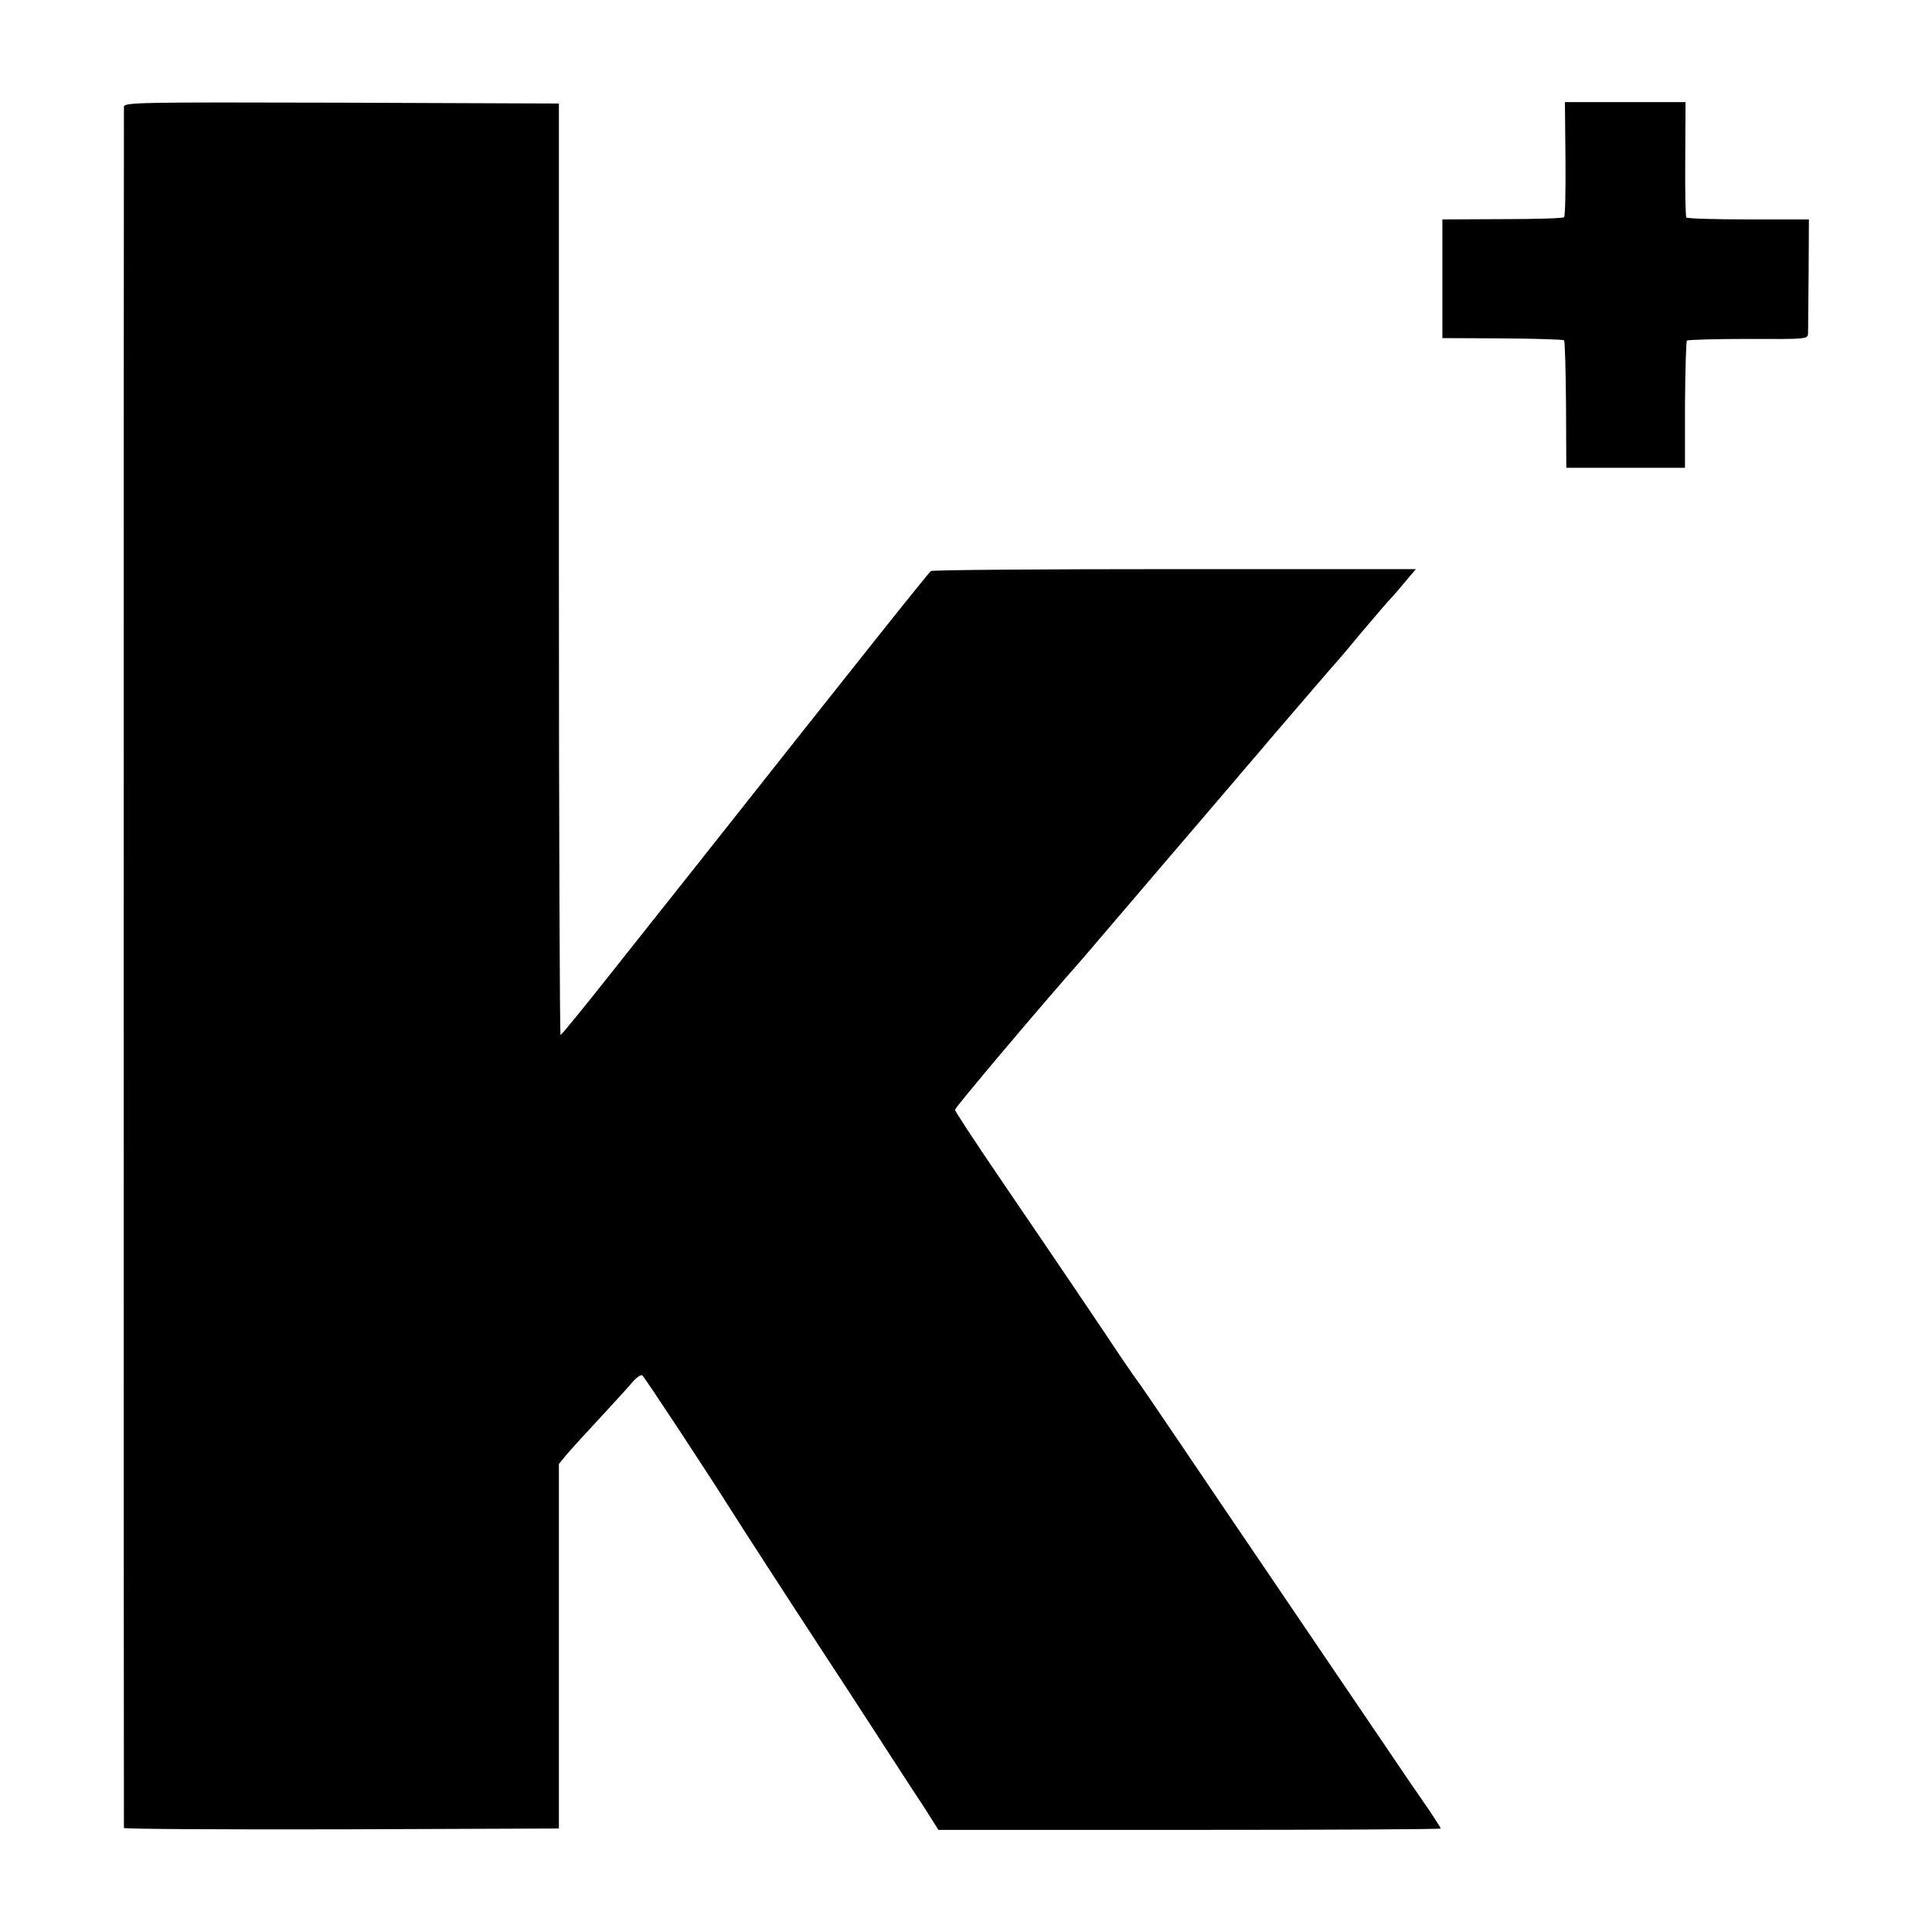 <?xml version="1.0" standalone="no"?>
<!DOCTYPE svg PUBLIC "-//W3C//DTD SVG 20010904//EN"
 "http://www.w3.org/TR/2001/REC-SVG-20010904/DTD/svg10.dtd">
<svg version="1.0" xmlns="http://www.w3.org/2000/svg"
 width="700pt" height="700pt" viewBox="0 0 700 700"
 preserveAspectRatio="xMidYMid meet">
<g transform="translate(0,700) scale(0.1,-0.1)"
fill="#000000" stroke="none">
<path d="M449 6613 c-1 -23 -1 -6226 0 -6236 1 -4 355 -6 788 -5 l788 3 0 661
0 660 29 35 c16 19 71 79 122 134 51 55 104 113 117 129 14 16 29 26 34 23 7
-4 240 -358 333 -506 29 -46 177 -275 328 -506 58 -88 119 -182 137 -210 18
-27 66 -102 107 -165 41 -63 96 -148 122 -187 l46 -73 910 0 c500 0 910 2 910
5 0 3 -20 33 -43 68 -24 34 -102 148 -172 252 -124 183 -210 309 -451 665 -62
91 -184 271 -271 400 -87 129 -161 237 -164 240 -3 3 -29 41 -59 85 -65 98
-232 345 -442 653 -87 128 -158 236 -158 241 0 8 306 371 461 546 19 22 154
180 299 350 146 171 275 321 286 335 12 14 55 63 94 110 116 135 241 281 250
290 3 3 41 48 84 100 44 52 87 102 95 111 9 9 25 27 36 40 11 13 30 36 42 50
l23 27 -874 0 c-481 0 -878 -3 -883 -7 -9 -6 -248 -306 -837 -1051 -59 -74
-116 -146 -127 -160 -11 -14 -99 -125 -196 -247 -97 -123 -179 -223 -182 -223
-3 0 -6 759 -6 1688 l0 1687 -788 3 c-745 2 -787 1 -788 -15z"/>
<path d="M5672 6425 c1 -112 -1 -208 -5 -212 -4 -4 -105 -7 -224 -7 l-217 -1
0 -215 0 -215 217 -1 c120 -1 221 -4 224 -7 3 -4 6 -109 7 -234 l1 -228 215 0
215 0 0 227 c1 125 4 230 7 234 4 3 104 6 222 6 215 -1 216 -1 217 21 0 12 1
110 2 217 l1 195 -220 0 c-120 0 -221 3 -224 7 -3 3 -5 99 -4 212 l1 206 -219
0 -218 0 2 -205z"/>
</g>
</svg>
